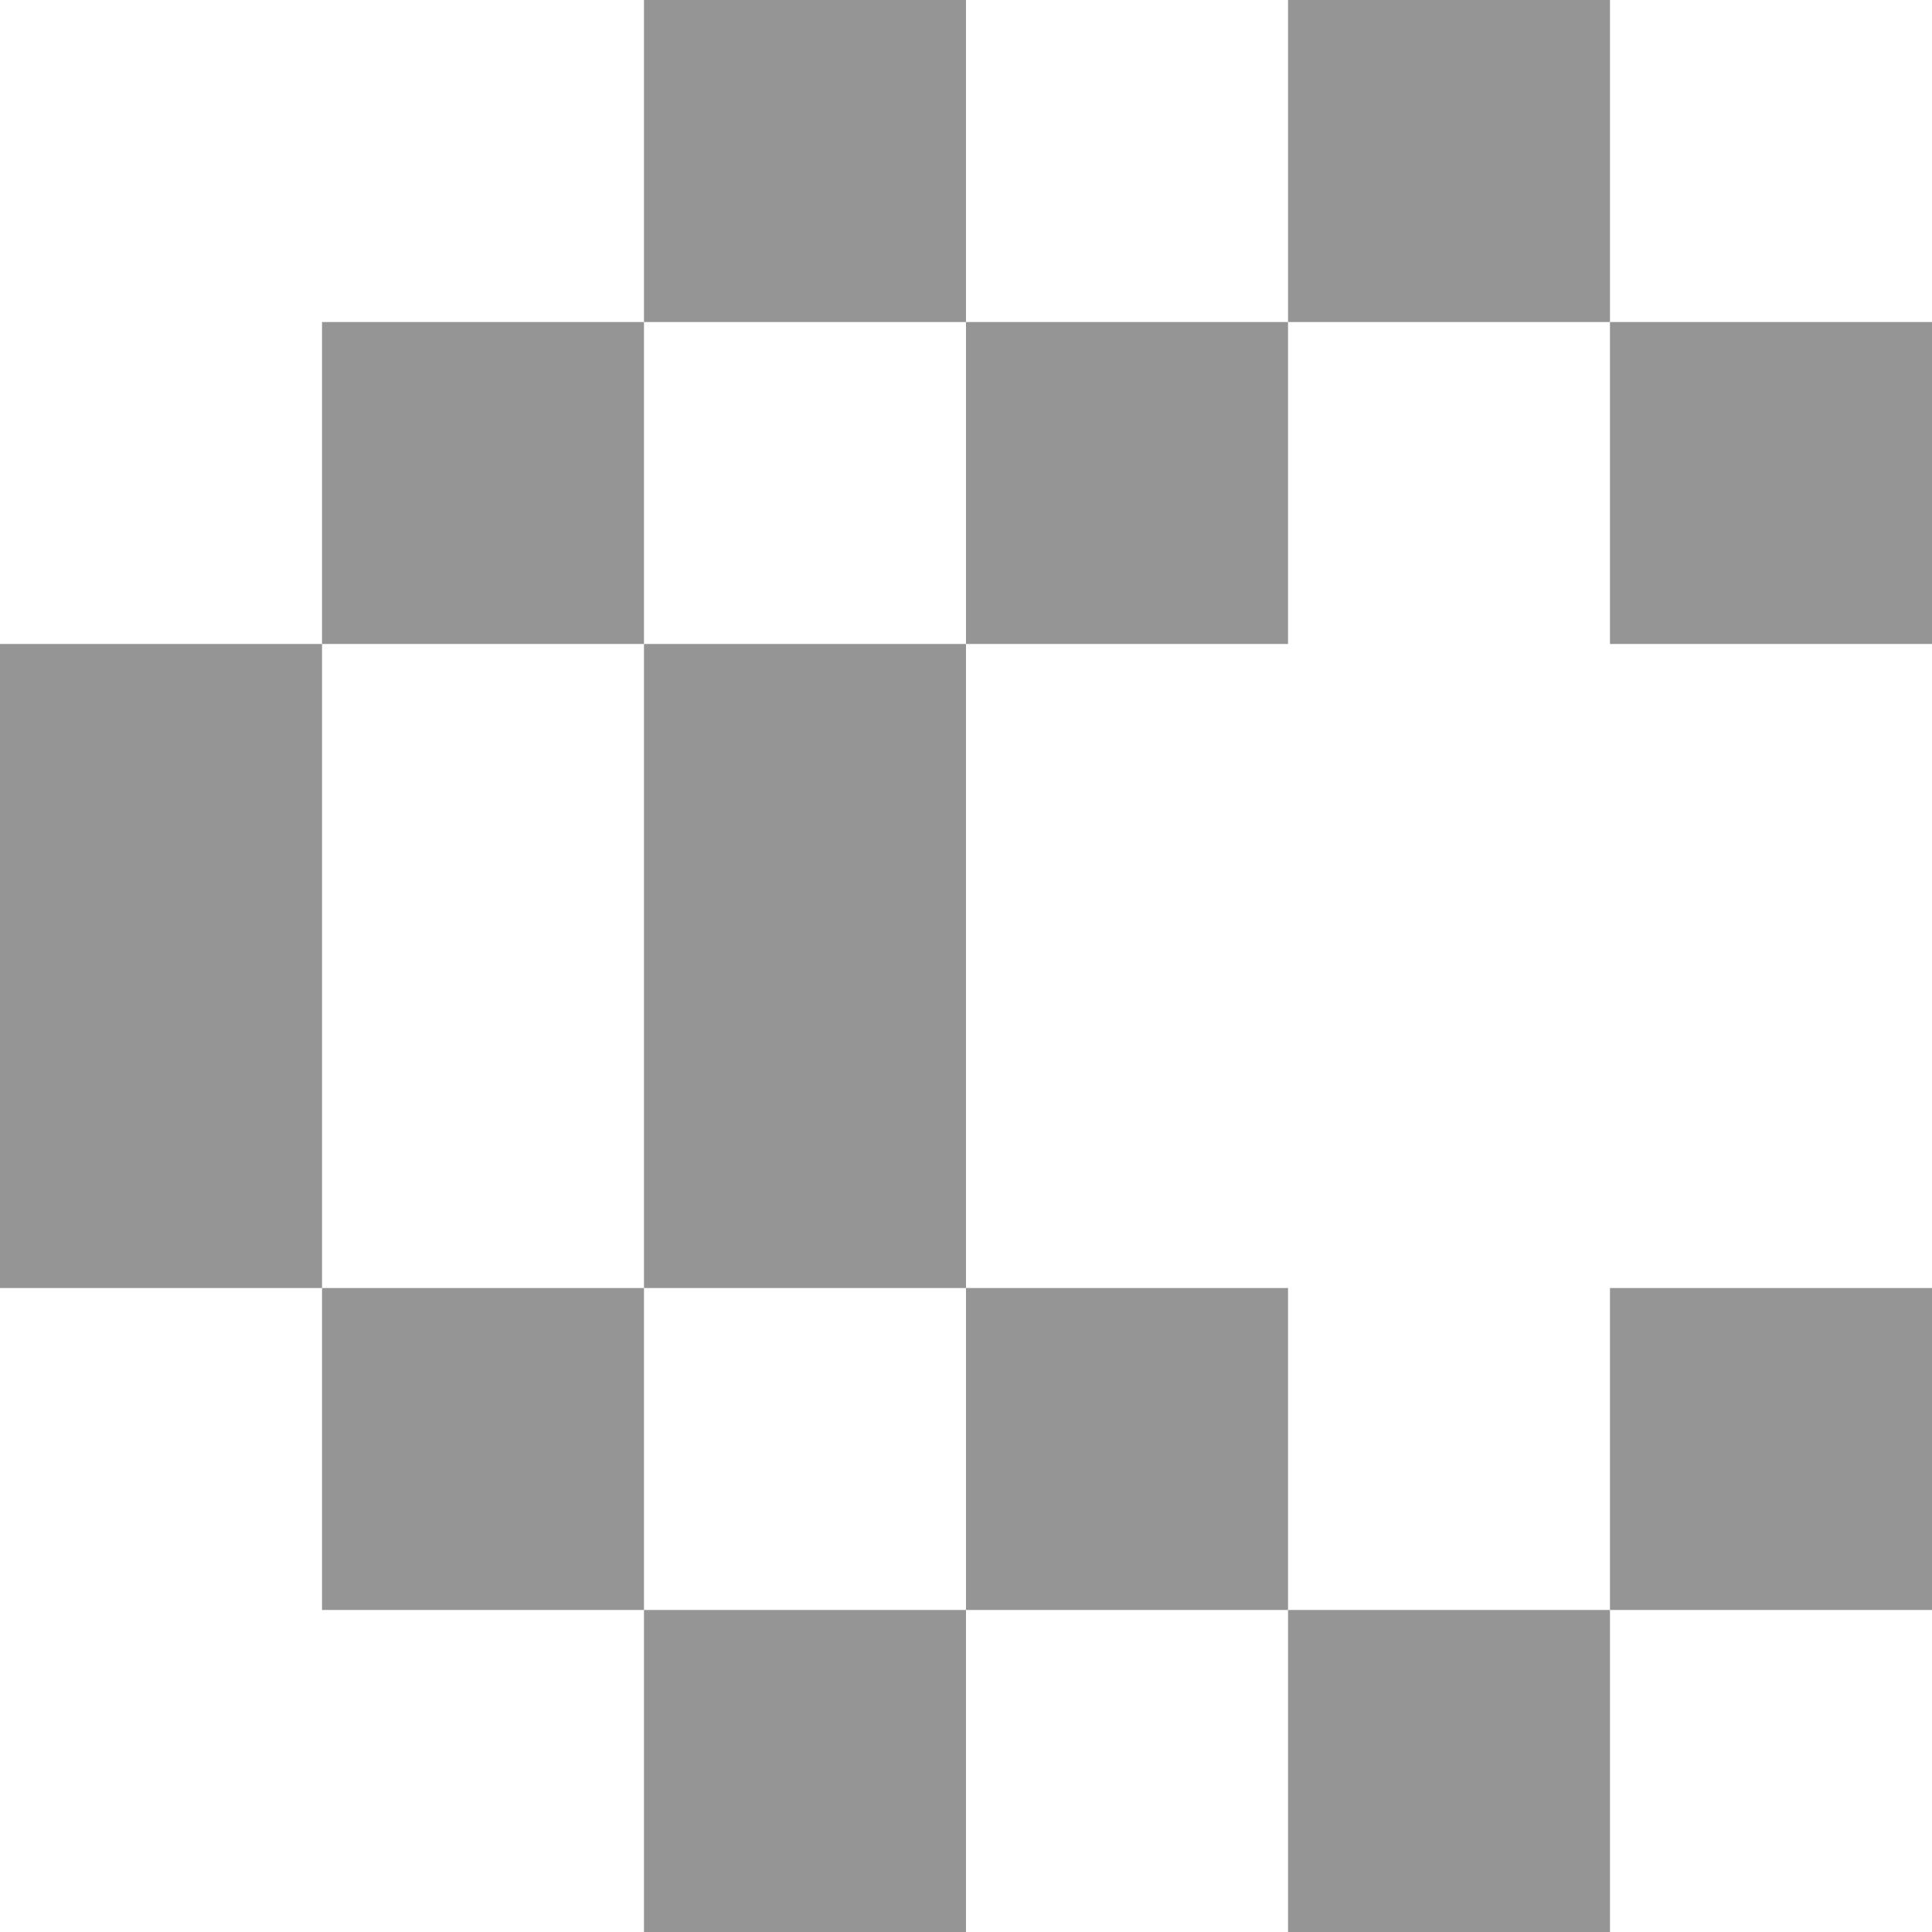 <svg width="22" height="22" viewBox="0 0 22 22" fill="none" xmlns="http://www.w3.org/2000/svg">
<path d="M11 0H7.333V3.667H11V0Z" fill="#959595"/>
<path d="M18.333 0H14.667V3.667H18.333V0Z" fill="#959595"/>
<path d="M7.333 3.667H3.667V7.333H7.333V3.667Z" fill="#959595"/>
<path d="M14.667 3.667H11V7.333H14.667V3.667Z" fill="#959595"/>
<path d="M22 3.667H18.333V7.333H22V3.667Z" fill="#959595"/>
<path d="M3.667 7.333H0V11H3.667V7.333Z" fill="#959595"/>
<path d="M11 7.333H7.333V11H11V7.333Z" fill="#959595"/>
<path d="M3.667 11H0V14.667H3.667V11Z" fill="#959595"/>
<path d="M11 11H7.333V14.667H11V11Z" fill="#959595"/>
<path d="M7.333 14.667H3.667V18.333H7.333V14.667Z" fill="#959595"/>
<path d="M14.667 14.667H11V18.333H14.667V14.667Z" fill="#959595"/>
<path d="M22 14.667H18.333V18.333H22V14.667Z" fill="#959595"/>
<path d="M11 18.333H7.333V22H11V18.333Z" fill="#959595"/>
<path d="M18.333 18.333H14.667V22H18.333V18.333Z" fill="#959595"/>
</svg>
